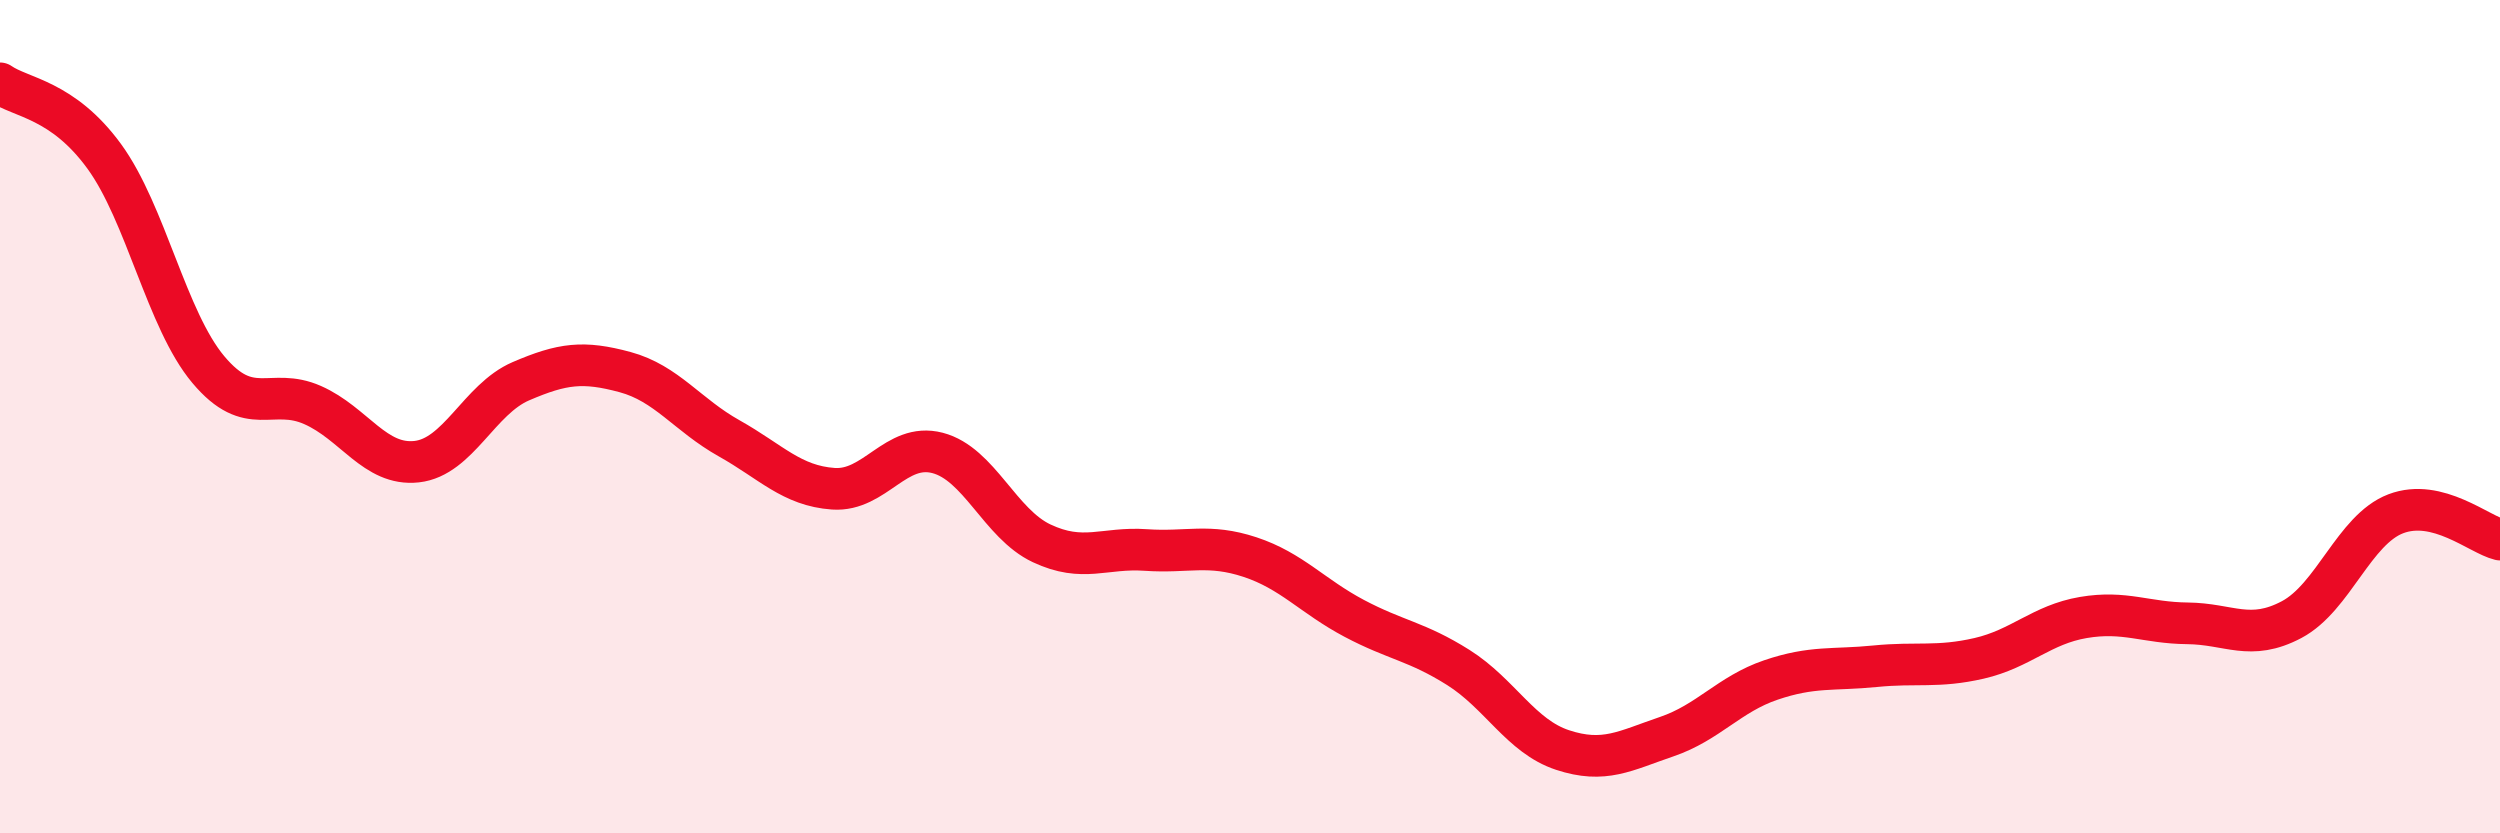 
    <svg width="60" height="20" viewBox="0 0 60 20" xmlns="http://www.w3.org/2000/svg">
      <path
        d="M 0,2 C 0.5,2.35 1.5,2.38 2.5,3.75 C 3.5,5.12 4,7.68 5,8.87 C 6,10.06 6.5,9.28 7.5,9.72 C 8.5,10.16 9,11.19 10,11.08 C 11,10.97 11.5,9.58 12.5,9.15 C 13.5,8.72 14,8.66 15,8.93 C 16,9.2 16.5,9.96 17.5,10.52 C 18.5,11.08 19,11.66 20,11.73 C 21,11.8 21.5,10.61 22.5,10.87 C 23.5,11.13 24,12.57 25,13.04 C 26,13.51 26.5,13.13 27.5,13.2 C 28.5,13.27 29,13.04 30,13.37 C 31,13.7 31.5,14.31 32.5,14.84 C 33.5,15.37 34,15.39 35,16.02 C 36,16.65 36.5,17.67 37.5,18 C 38.5,18.33 39,18.02 40,17.68 C 41,17.34 41.5,16.66 42.5,16.32 C 43.5,15.98 44,16.09 45,15.99 C 46,15.89 46.5,16.03 47.5,15.8 C 48.5,15.57 49,14.99 50,14.82 C 51,14.65 51.5,14.95 52.5,14.96 C 53.5,14.97 54,15.4 55,14.87 C 56,14.34 56.5,12.71 57.5,12.33 C 58.5,11.95 59.5,12.83 60,12.95L60 20L0 20Z"
        fill="#EB0A25"
        opacity="0.1"
        stroke-linecap="round"
        stroke-linejoin="round"
      />
      <path
        d="M 0,2 C 0.5,2.35 1.5,2.38 2.5,3.75 C 3.5,5.12 4,7.68 5,8.87 C 6,10.06 6.5,9.28 7.5,9.72 C 8.5,10.16 9,11.19 10,11.08 C 11,10.97 11.5,9.58 12.5,9.15 C 13.5,8.72 14,8.66 15,8.93 C 16,9.2 16.5,9.96 17.5,10.52 C 18.5,11.08 19,11.66 20,11.73 C 21,11.8 21.5,10.61 22.5,10.87 C 23.5,11.13 24,12.57 25,13.04 C 26,13.51 26.5,13.13 27.5,13.2 C 28.5,13.27 29,13.04 30,13.37 C 31,13.7 31.5,14.31 32.5,14.84 C 33.5,15.37 34,15.39 35,16.02 C 36,16.65 36.5,17.67 37.5,18 C 38.5,18.33 39,18.02 40,17.68 C 41,17.34 41.5,16.66 42.5,16.32 C 43.5,15.98 44,16.09 45,15.99 C 46,15.89 46.5,16.03 47.5,15.8 C 48.5,15.57 49,14.99 50,14.82 C 51,14.65 51.5,14.95 52.5,14.96 C 53.5,14.97 54,15.4 55,14.87 C 56,14.34 56.5,12.71 57.5,12.33 C 58.5,11.95 59.5,12.83 60,12.95"
        stroke="#EB0A25"
        stroke-width="1"
        fill="none"
        stroke-linecap="round"
        stroke-linejoin="round"
      />
    </svg>
  
